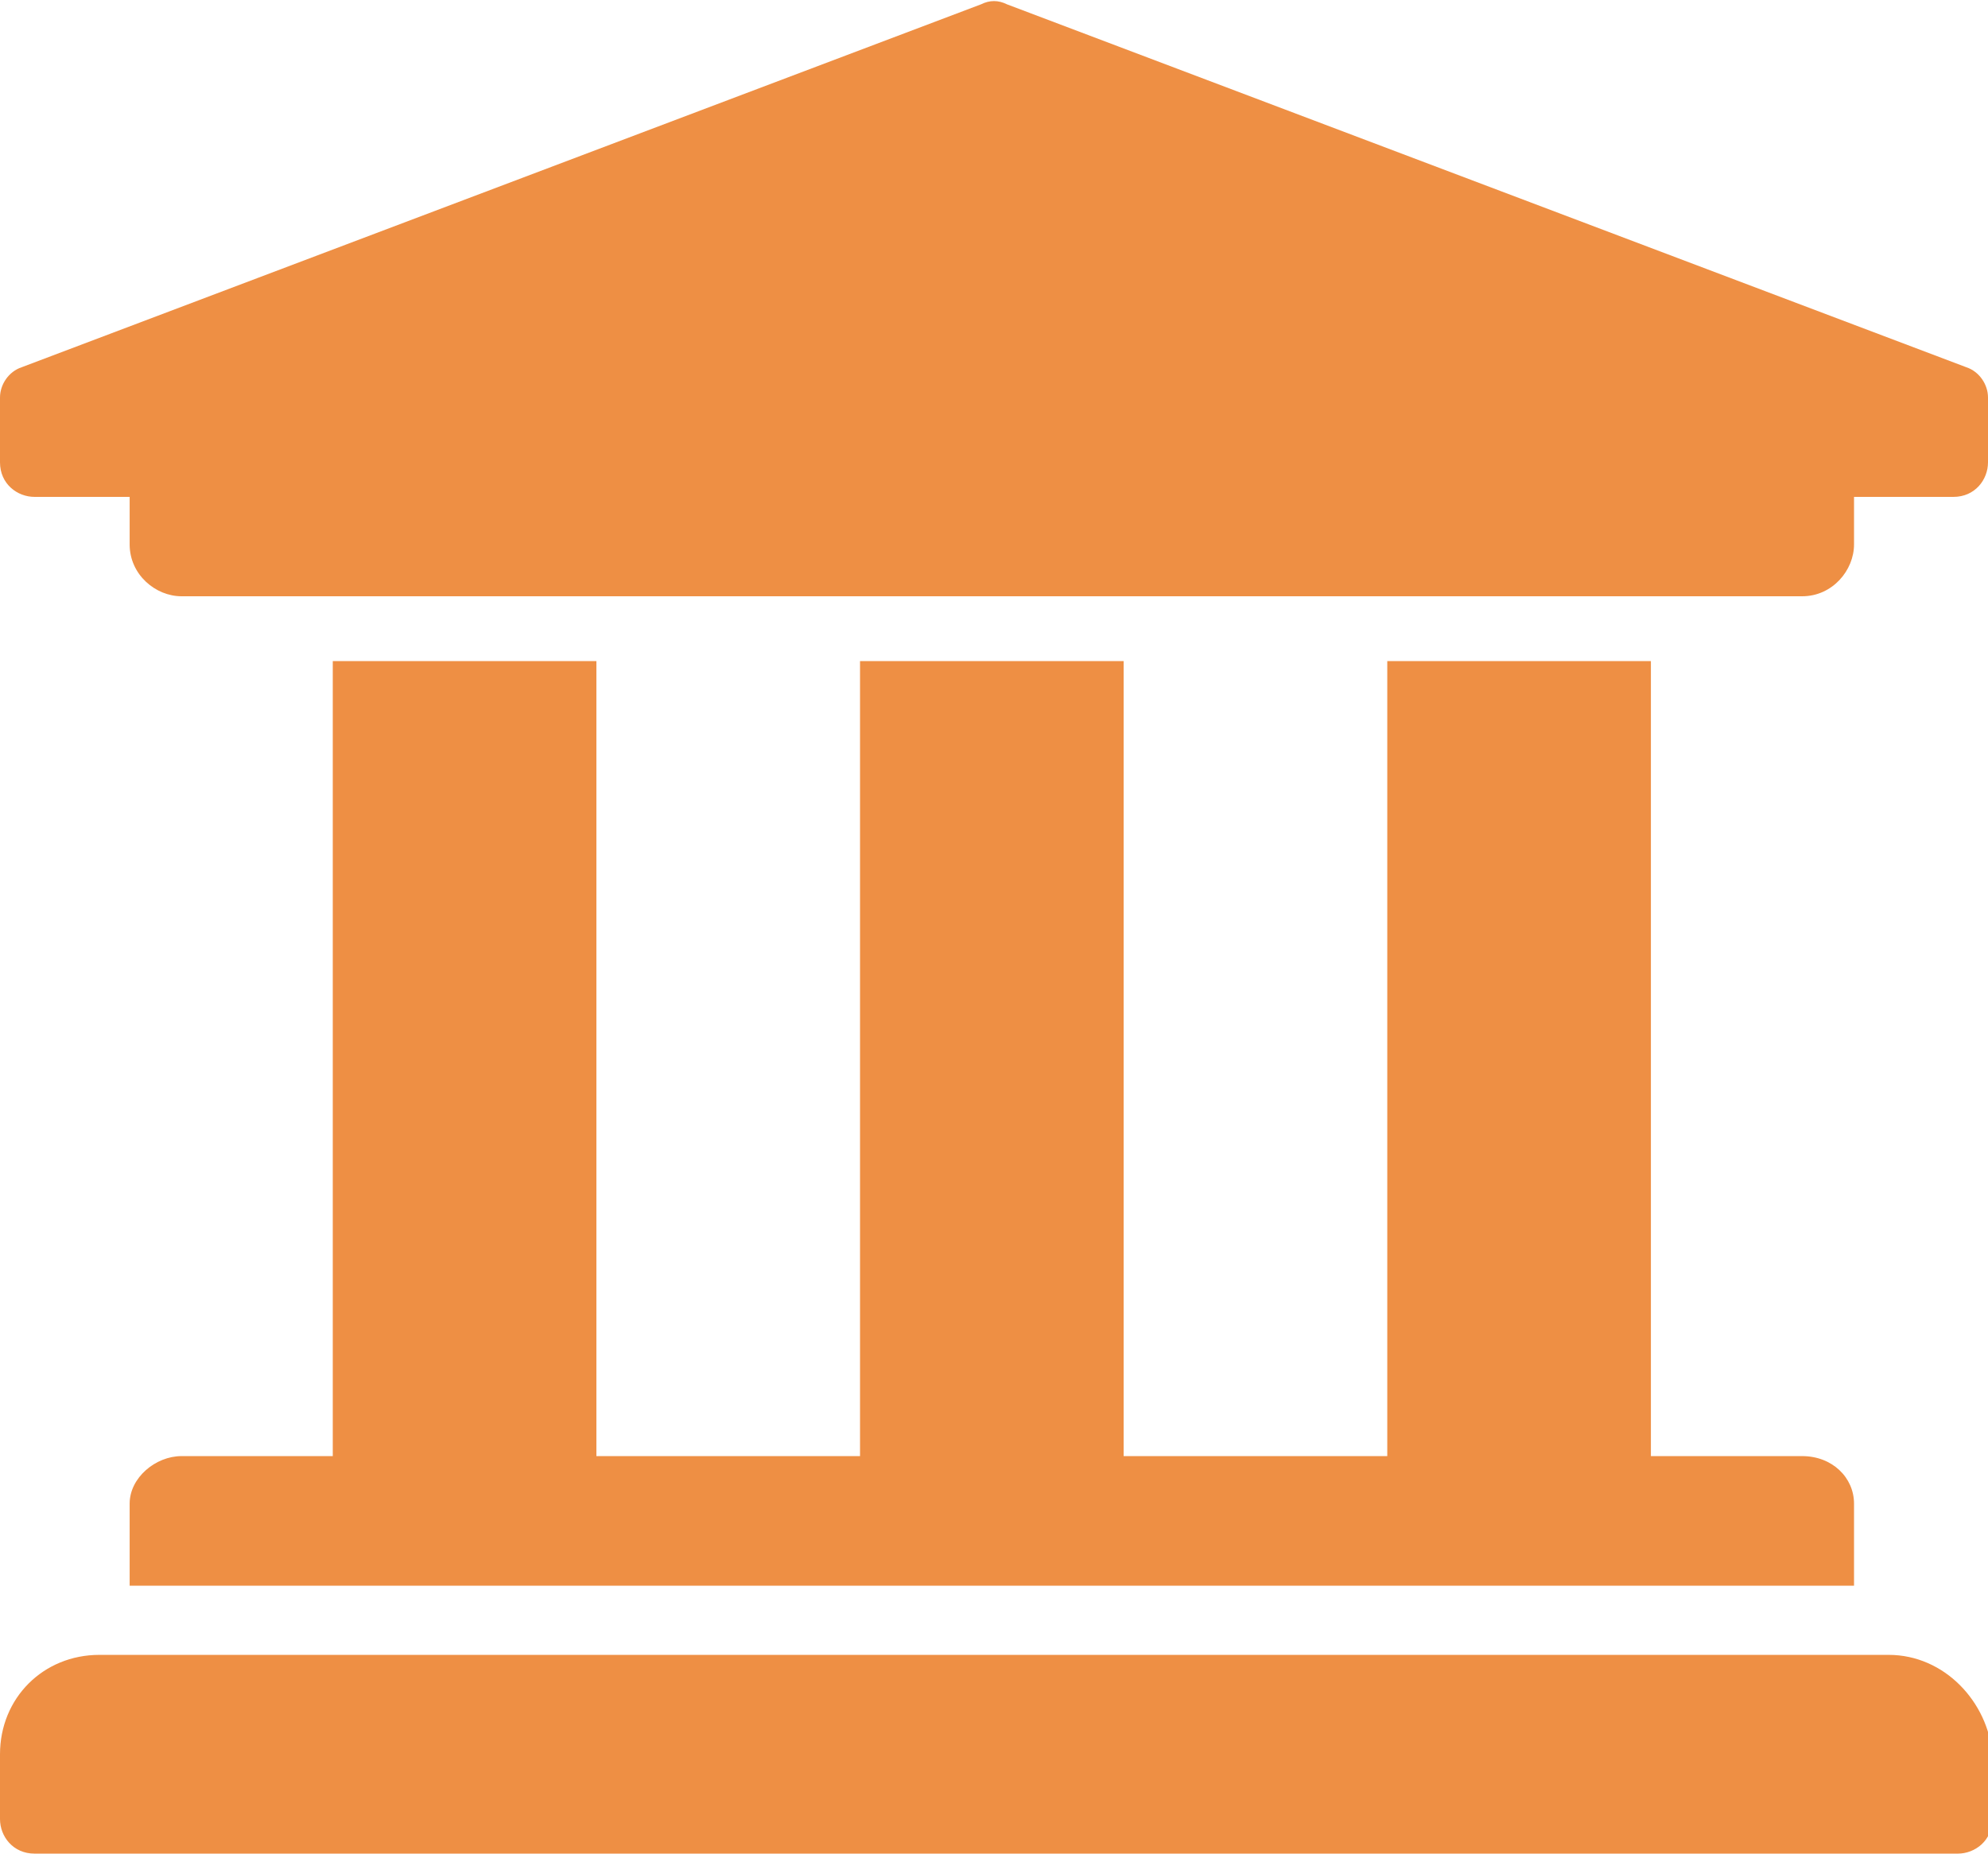 <?xml version="1.0" encoding="utf-8"?>
<!-- Generator: Adobe Illustrator 22.0.1, SVG Export Plug-In . SVG Version: 6.00 Build 0)  -->
<svg version="1.1" id="Layer_1" focusable="false" xmlns="http://www.w3.org/2000/svg" xmlns:xlink="http://www.w3.org/1999/xlink"
	 x="0px" y="0px" width="46px" height="42.9px" viewBox="0 0 46 42.9" style="enable-background:new 0 0 46 42.9;"
	 xml:space="preserve">
<style type="text/css">
	.st0{fill:#EE8F44;}
</style>
<path class="st0" d="M46,9.2v1.5c0,0.4-0.3,0.8-0.8,0.8h-2.3v1.1c0,0.6-0.5,1.2-1.2,1.2H4.2c-0.6,0-1.2-0.5-1.2-1.2v-1.1H0.8
	c-0.4,0-0.8-0.3-0.8-0.8V9.2c0-0.3,0.2-0.6,0.5-0.7l22.2-8.4c0.2-0.1,0.4-0.1,0.6,0l22.2,8.4C45.8,8.6,46,8.9,46,9.2z M43.7,38.3
	H2.3c-1.3,0-2.3,1-2.3,2.3v1.5c0,0.4,0.3,0.8,0.8,0.8h44.5c0.4,0,0.8-0.3,0.8-0.8v-1.5C46,39.4,45,38.3,43.7,38.3z M7.7,15.3v18.4
	H4.2c-0.6,0-1.2,0.5-1.2,1.1v1.9h39.9v-1.9c0-0.6-0.5-1.1-1.2-1.1h-3.5V15.3h-6.1v18.4h-6.1V15.3h-6.1v18.4h-6.1V15.3H7.7z"/>
</svg>
